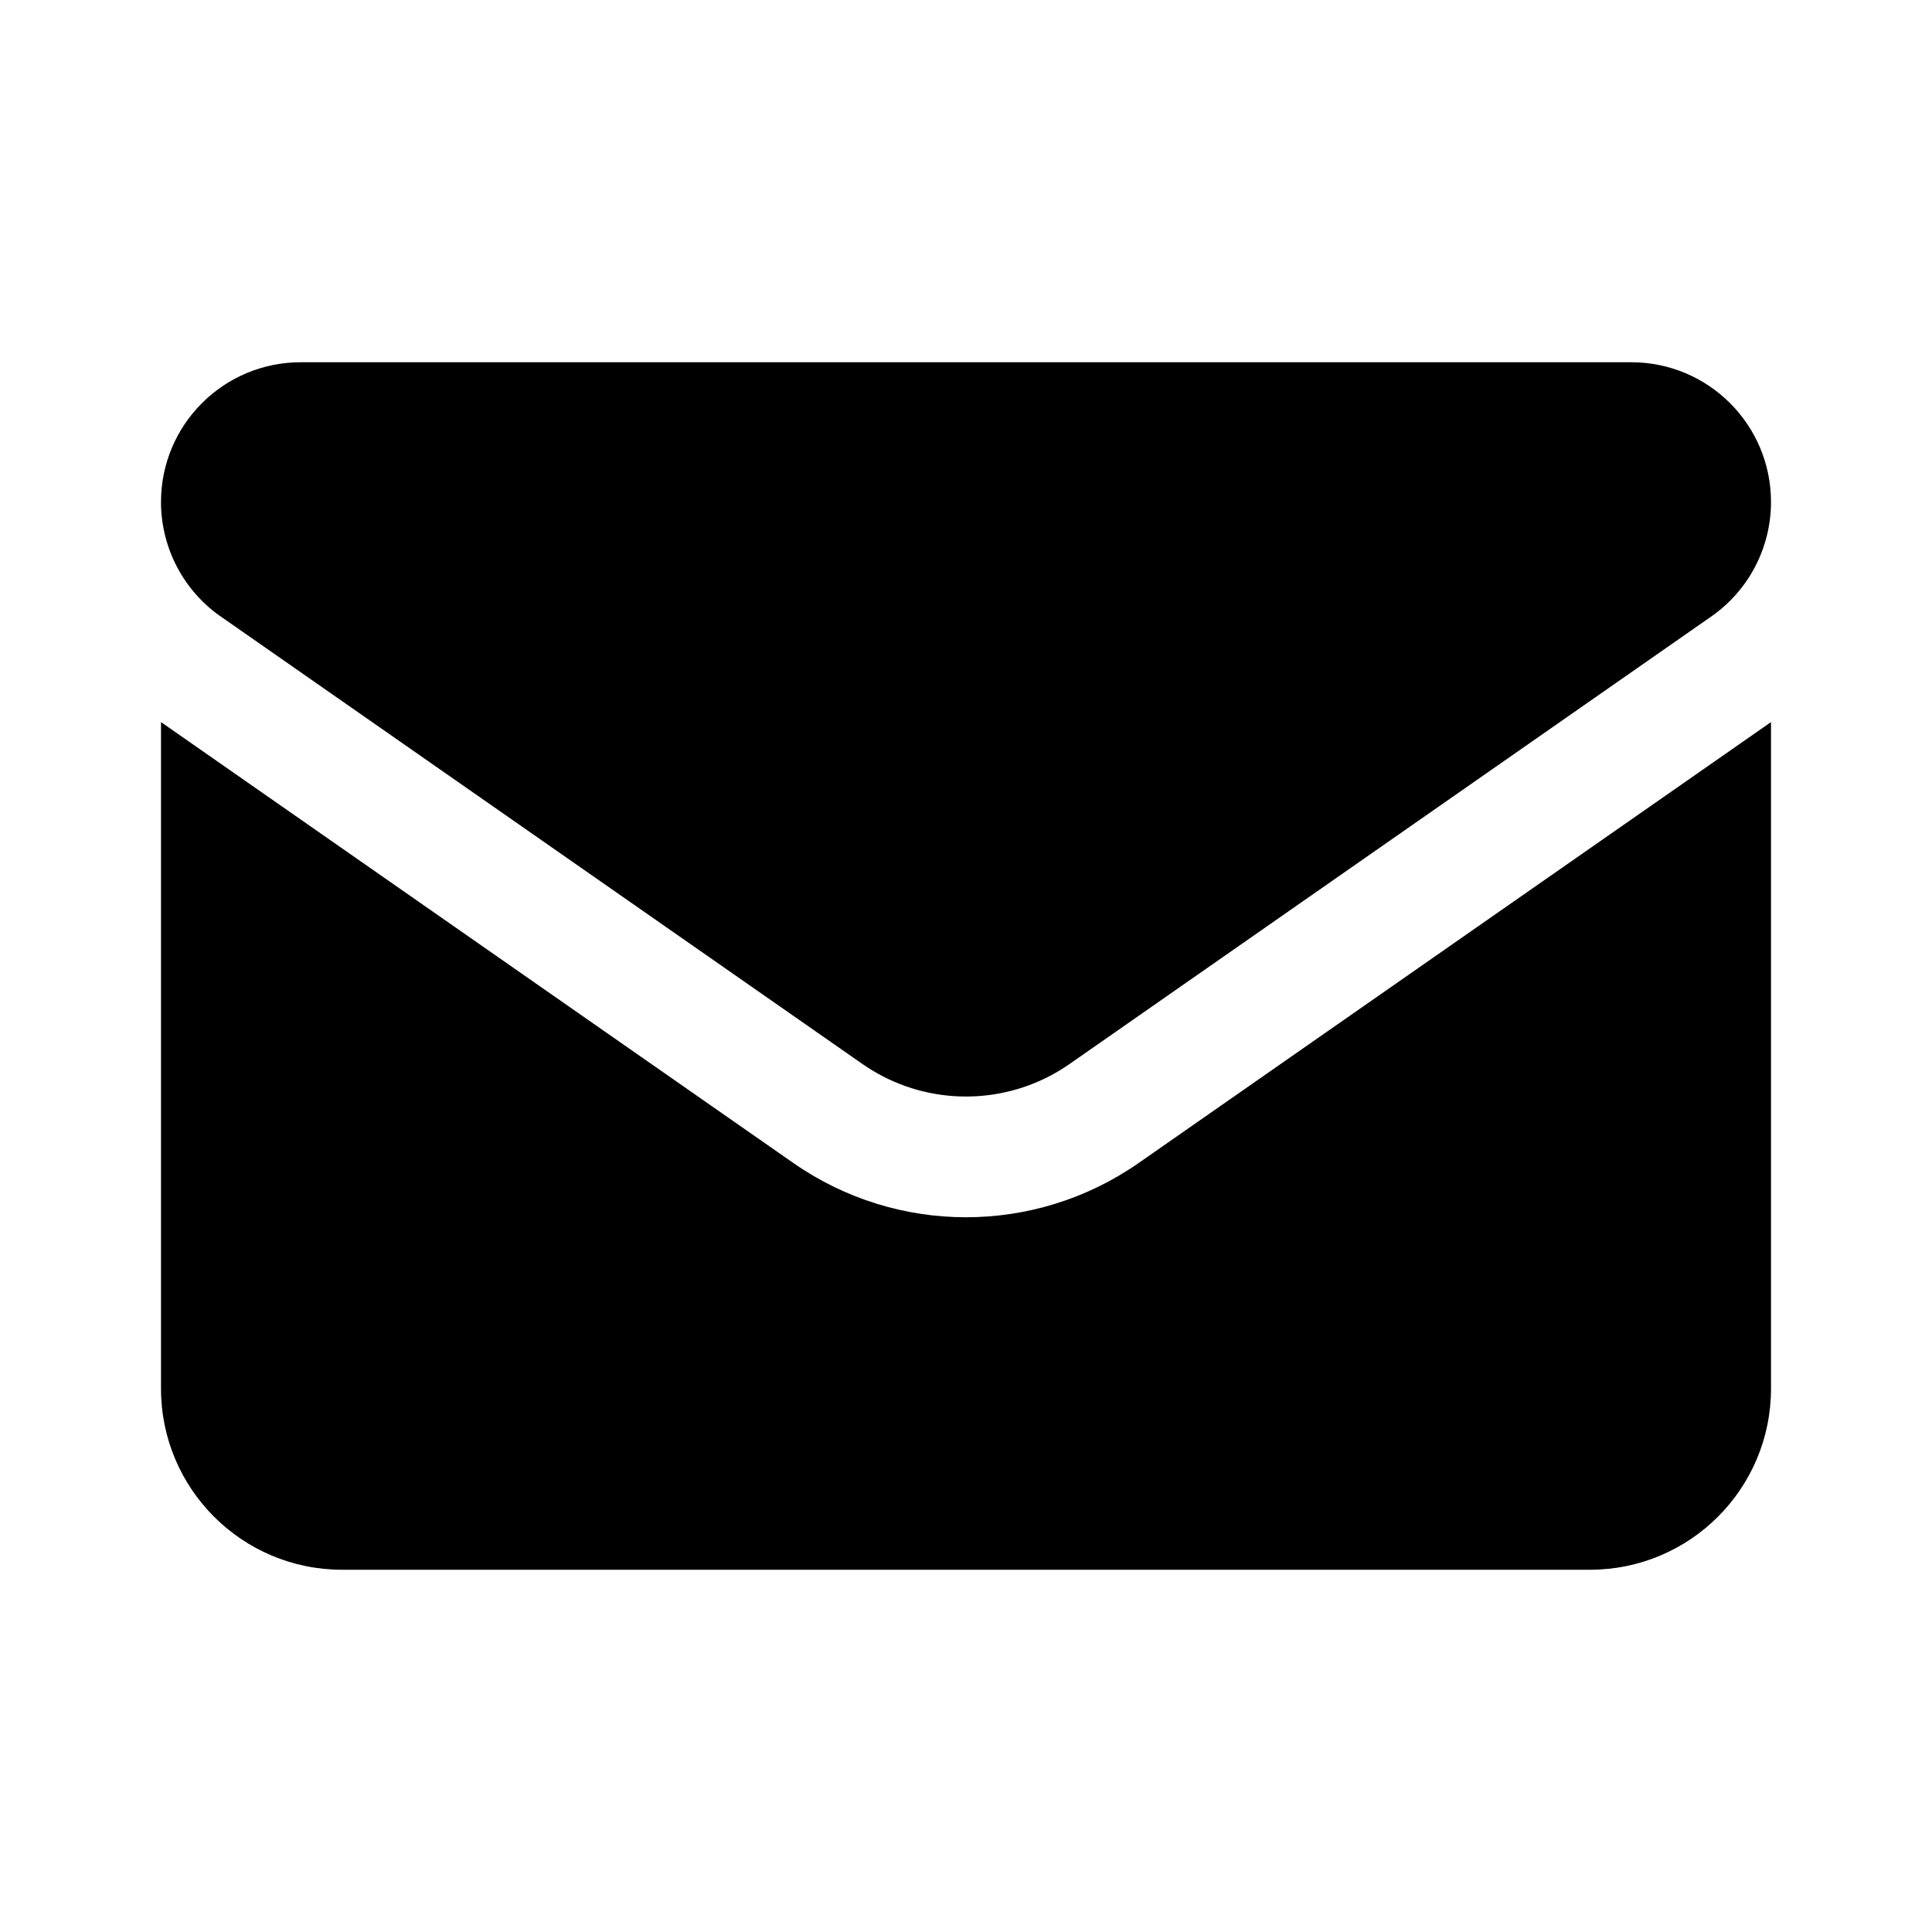 <svg width="80" height="80" viewBox="0 0 24 24" fill="none" xmlns="http://www.w3.org/2000/svg" transform="rotate(0 0 0)"><path d="M3.736 4.5C2.777 4.5 2 5.277 2 6.236L2 6.268C2.011 6.819 2.282 7.333 2.732 7.652L2.743 7.659L10.713 13.217C11.39 13.689 12.261 13.748 12.986 13.394C13.09 13.344 13.19 13.284 13.287 13.217L21.257 7.659C21.723 7.335 22 6.803 22 6.236C22 5.277 21.223 4.5 20.264 4.5H3.736Z" fill="#000000"/><path d="M22 8.97L14.145 14.447C12.856 15.346 11.144 15.346 9.855 14.447L2 8.97L2 17.25C2 18.493 3.007 19.5 4.25 19.5H19.75C20.993 19.5 22 18.493 22 17.25L22 8.97Z" fill="#000000"/></svg>